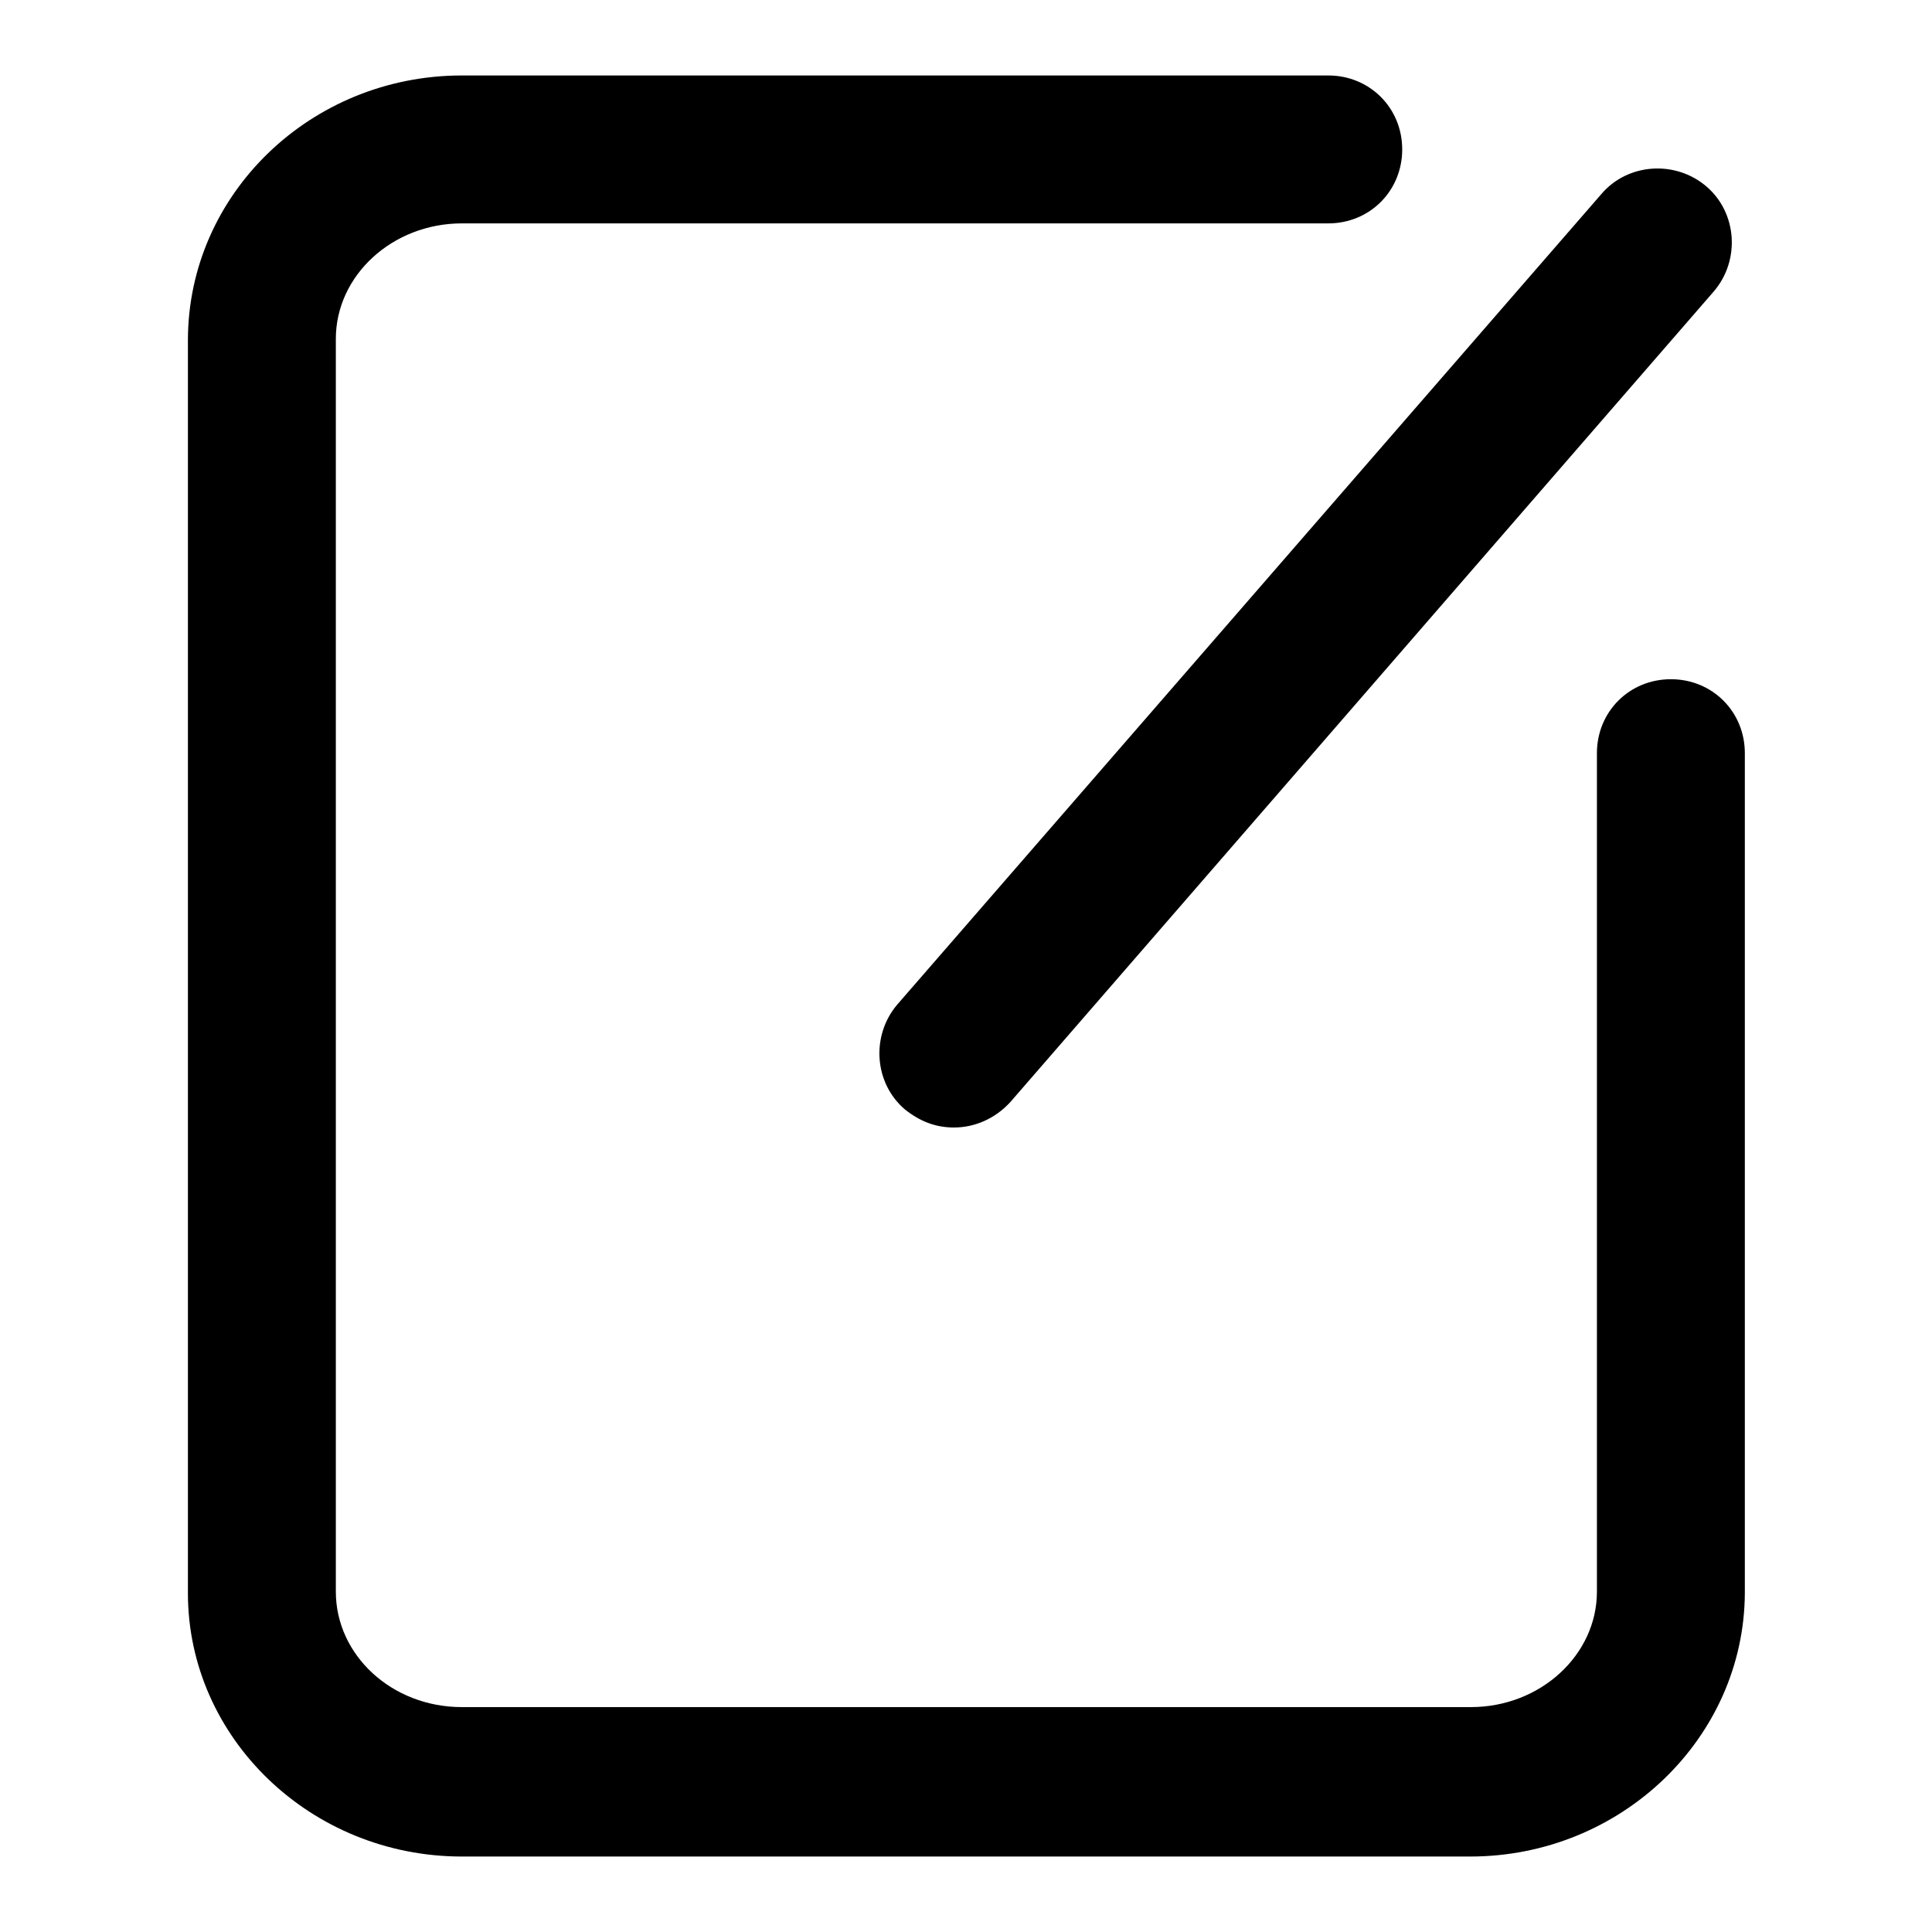 <?xml version="1.0" encoding="utf-8"?>
<!-- Svg Vector Icons : http://www.onlinewebfonts.com/icon -->
<!DOCTYPE svg PUBLIC "-//W3C//DTD SVG 1.1//EN" "http://www.w3.org/Graphics/SVG/1.1/DTD/svg11.dtd">
<svg version="1.1" xmlns="http://www.w3.org/2000/svg" xmlns:xlink="http://www.w3.org/1999/xlink" x="0px" y="0px" viewBox="0 0 256 256" enable-background="new 0 0 256 256" xml:space="preserve">
<g> <path fill="#000000" d="M194.8,246H61.2c-20,0-36.3-15.7-36.3-34.9v-166C24.9,25.7,41.2,10,61.2,10H176c5.5,0,9.8,4.3,9.8,9.8 s-4.3,9.8-9.8,9.8H61.2c-9.2,0-16.7,6.9-16.7,15.3v166c0,8.4,7.4,15.3,16.7,15.3h133.7c9.2,0,16.7-6.9,16.7-15.3V99.8 c0-5.5,4.3-9.8,9.8-9.8c5.5,0,9.8,4.3,9.8,9.8v111.3C231.1,230.3,214.8,246,194.8,246z"/> <path fill="#000000" d="M126.4,149.4c-2.4,0-4.5-0.8-6.5-2.4c-4.1-3.5-4.5-9.8-1-13.9l93.3-107.4c3.5-4.1,9.8-4.5,13.9-1 c4.1,3.5,4.5,9.8,1,13.9L133.9,146C131.9,148.2,129.2,149.4,126.4,149.4z"/></g>
</svg>
